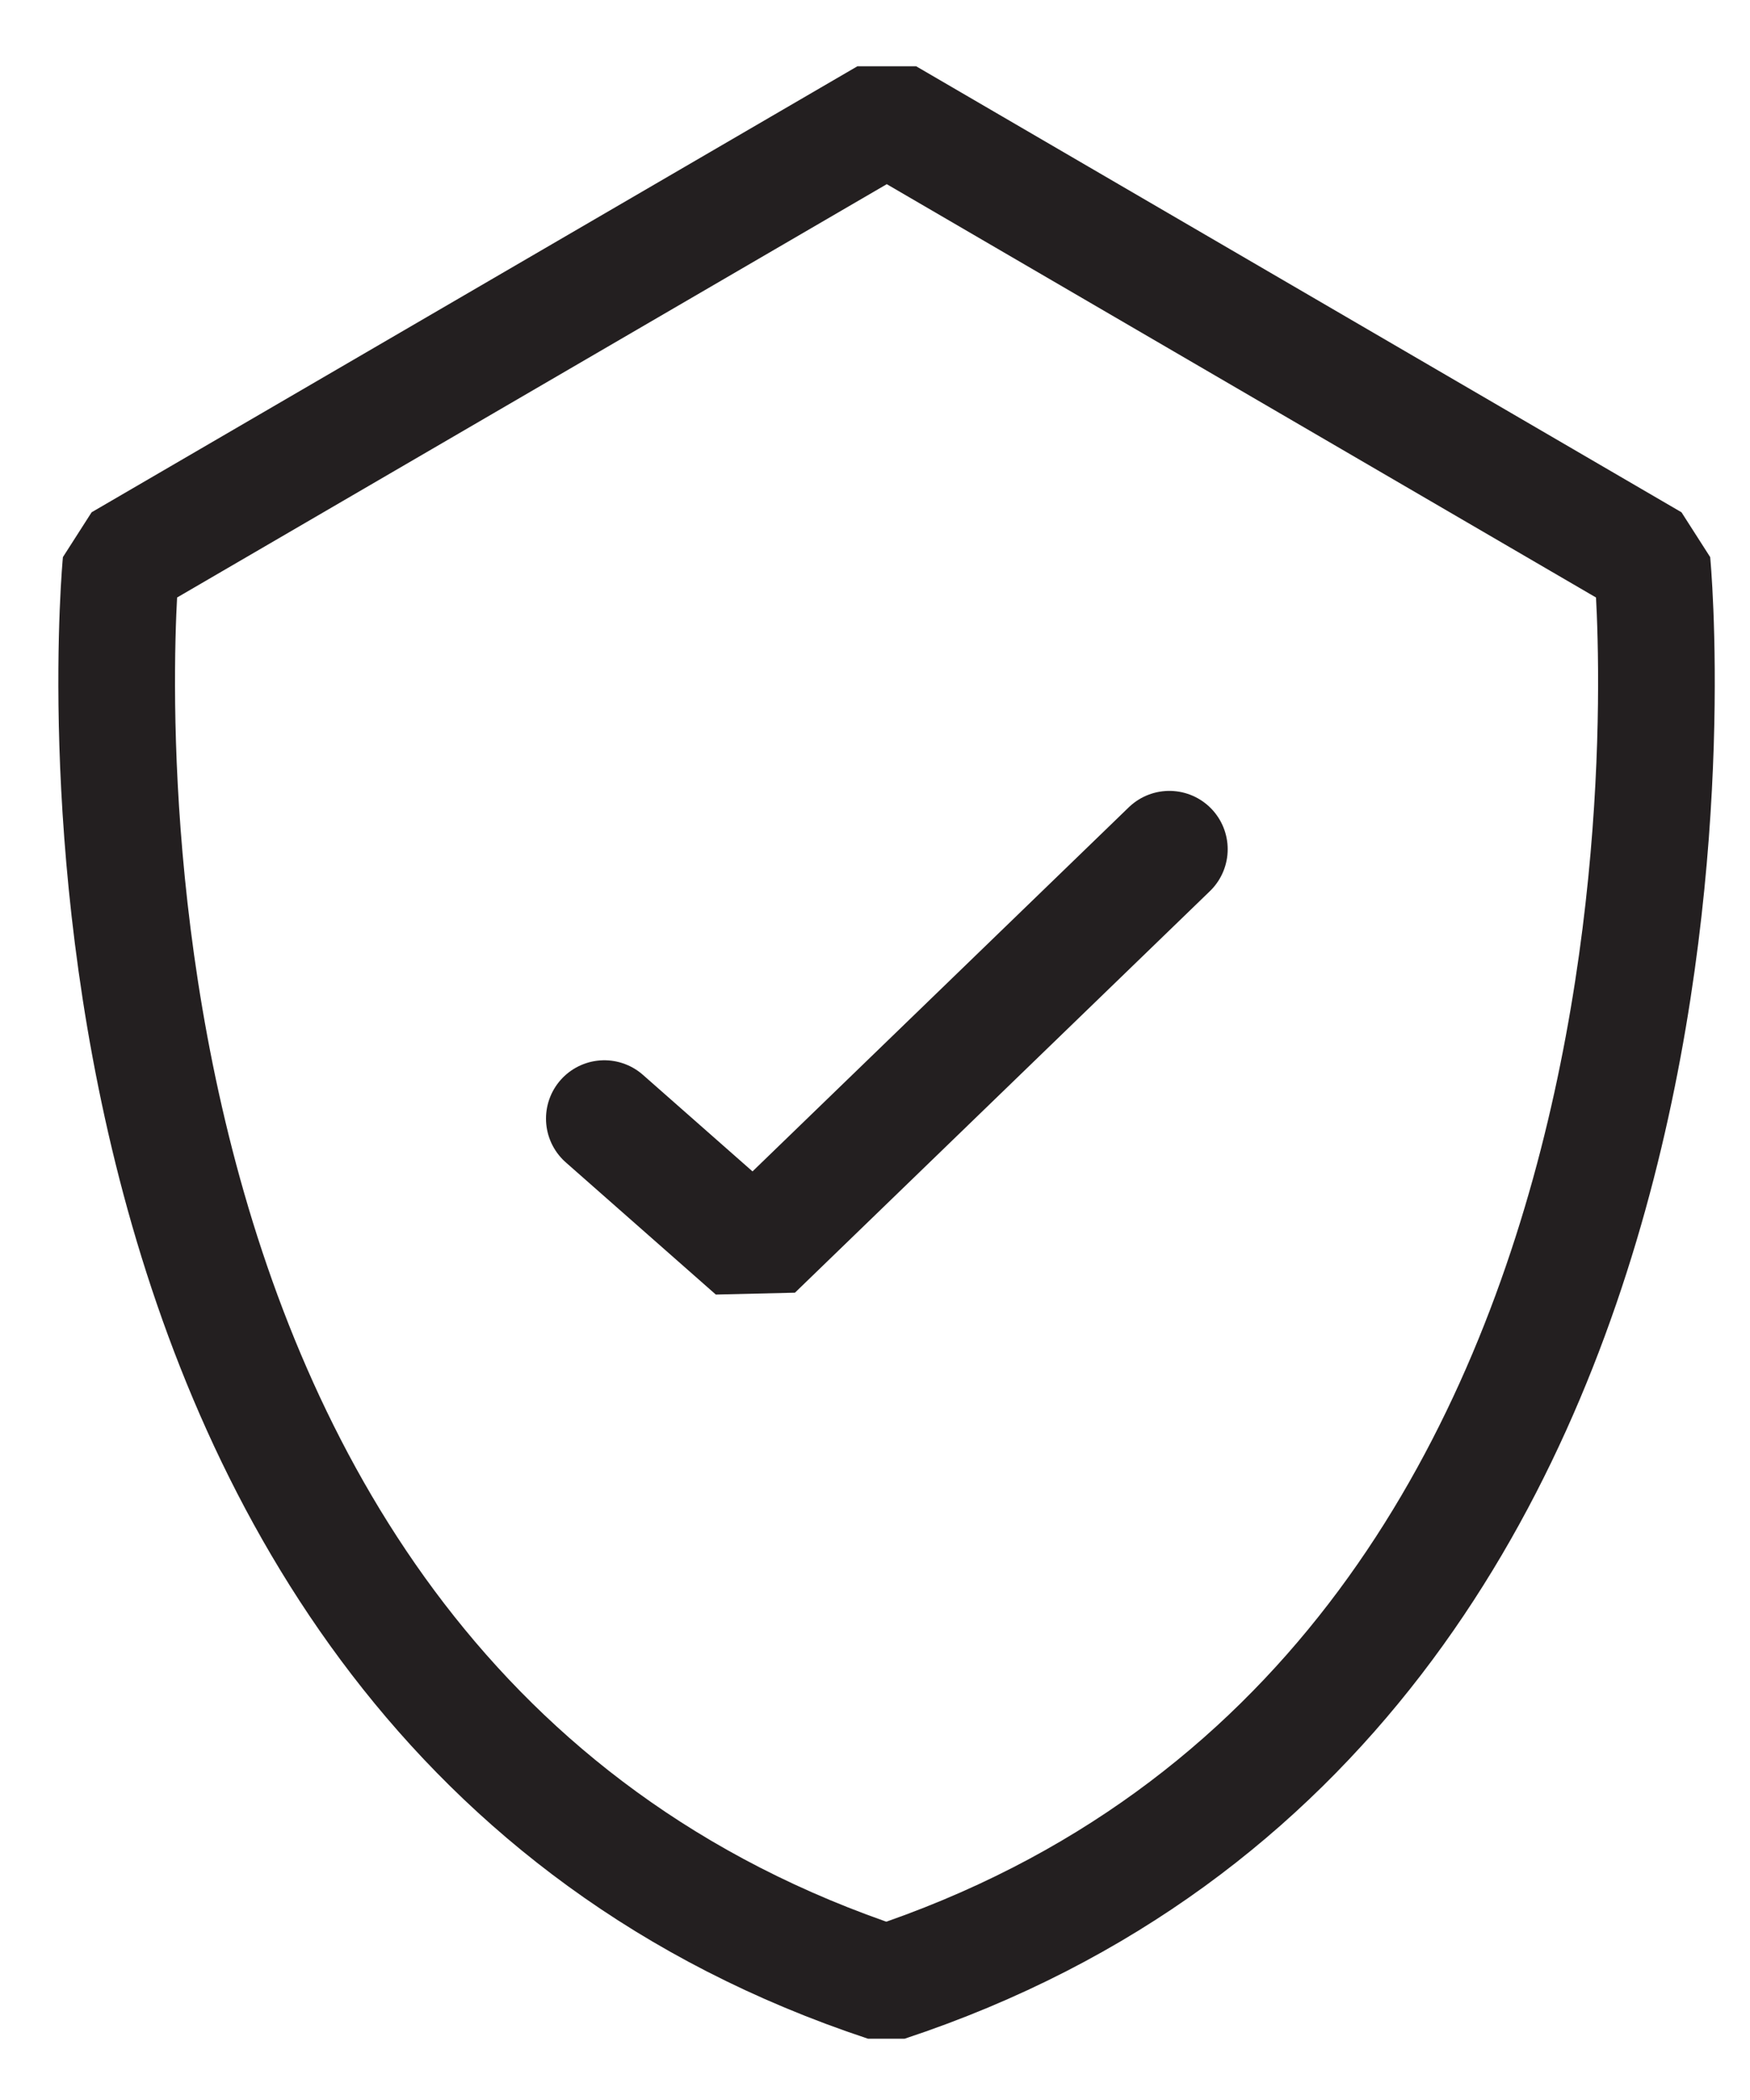 <svg width="15" height="18" viewBox="0 0 15 18" fill="none" xmlns="http://www.w3.org/2000/svg">
<path d="M14.161 4.823L7.601 1L1.037 4.823C1.037 4.823 0.106 14.518 7.597 17C15.093 14.518 14.161 4.823 14.161 4.823Z" stroke="#231F20" stroke-miterlimit="10" stroke-linecap="round" stroke-linejoin="bevel"/>
<path d="M5.18 9.588L6.466 10.721L10.023 7.279" stroke="#231F20" stroke-miterlimit="10" stroke-linecap="round" stroke-linejoin="bevel"/>
</svg>
